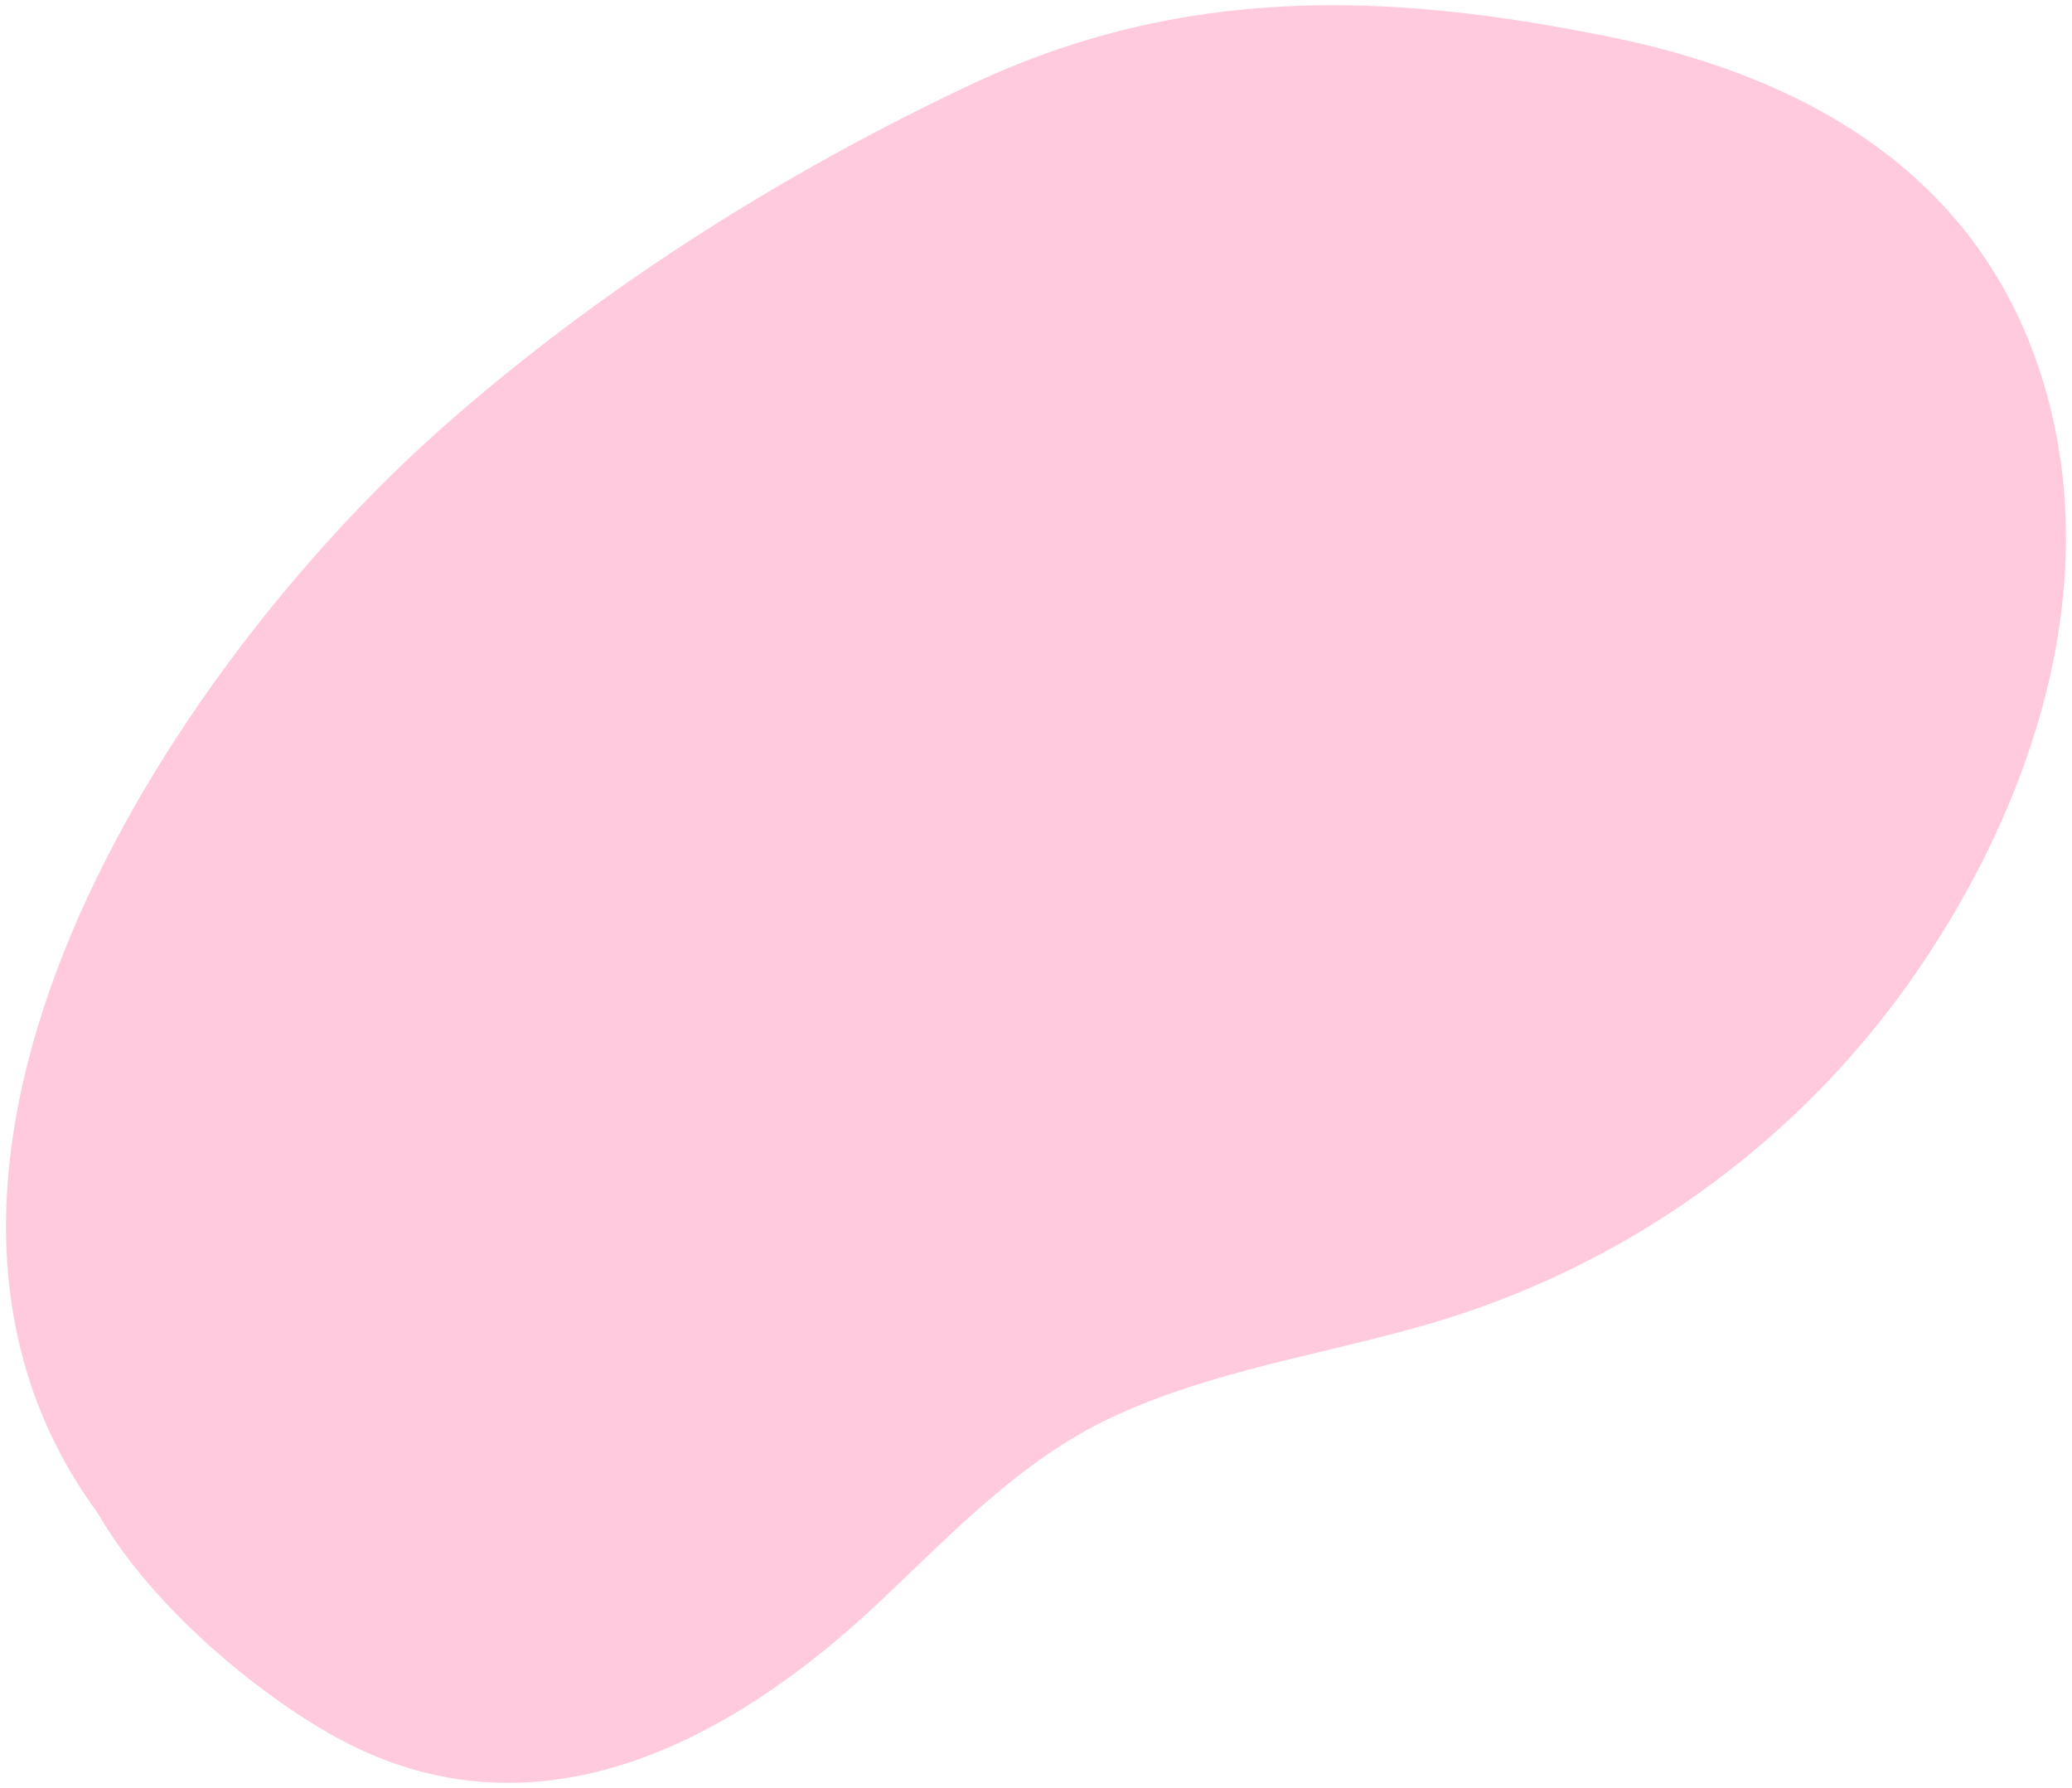 <svg xmlns="http://www.w3.org/2000/svg" width="255" height="220" viewBox="0 0 255 220" fill="none">
<path d="M198.328 4.589C170.722 -1.08 145.524 -1.838 119.541 10.381C96.233 21.353 73.664 35.599 54.377 52.676C20.362 82.826 -19.05 143.925 12.024 186.179C18.862 198.068 32.221 208.749 41.338 213.763C65.852 227.234 89.877 214.43 108.262 197.095C117.107 188.767 125.566 179.695 136.702 174.463C149.073 168.621 162.9 166.71 175.954 162.882C199.773 155.936 220.537 141.173 234.914 120.983C249.252 100.757 258.557 74.6 252.247 49.819C245.42 22.998 224.135 9.889 198.365 4.587" fill="#FFC9DE"/>
</svg>